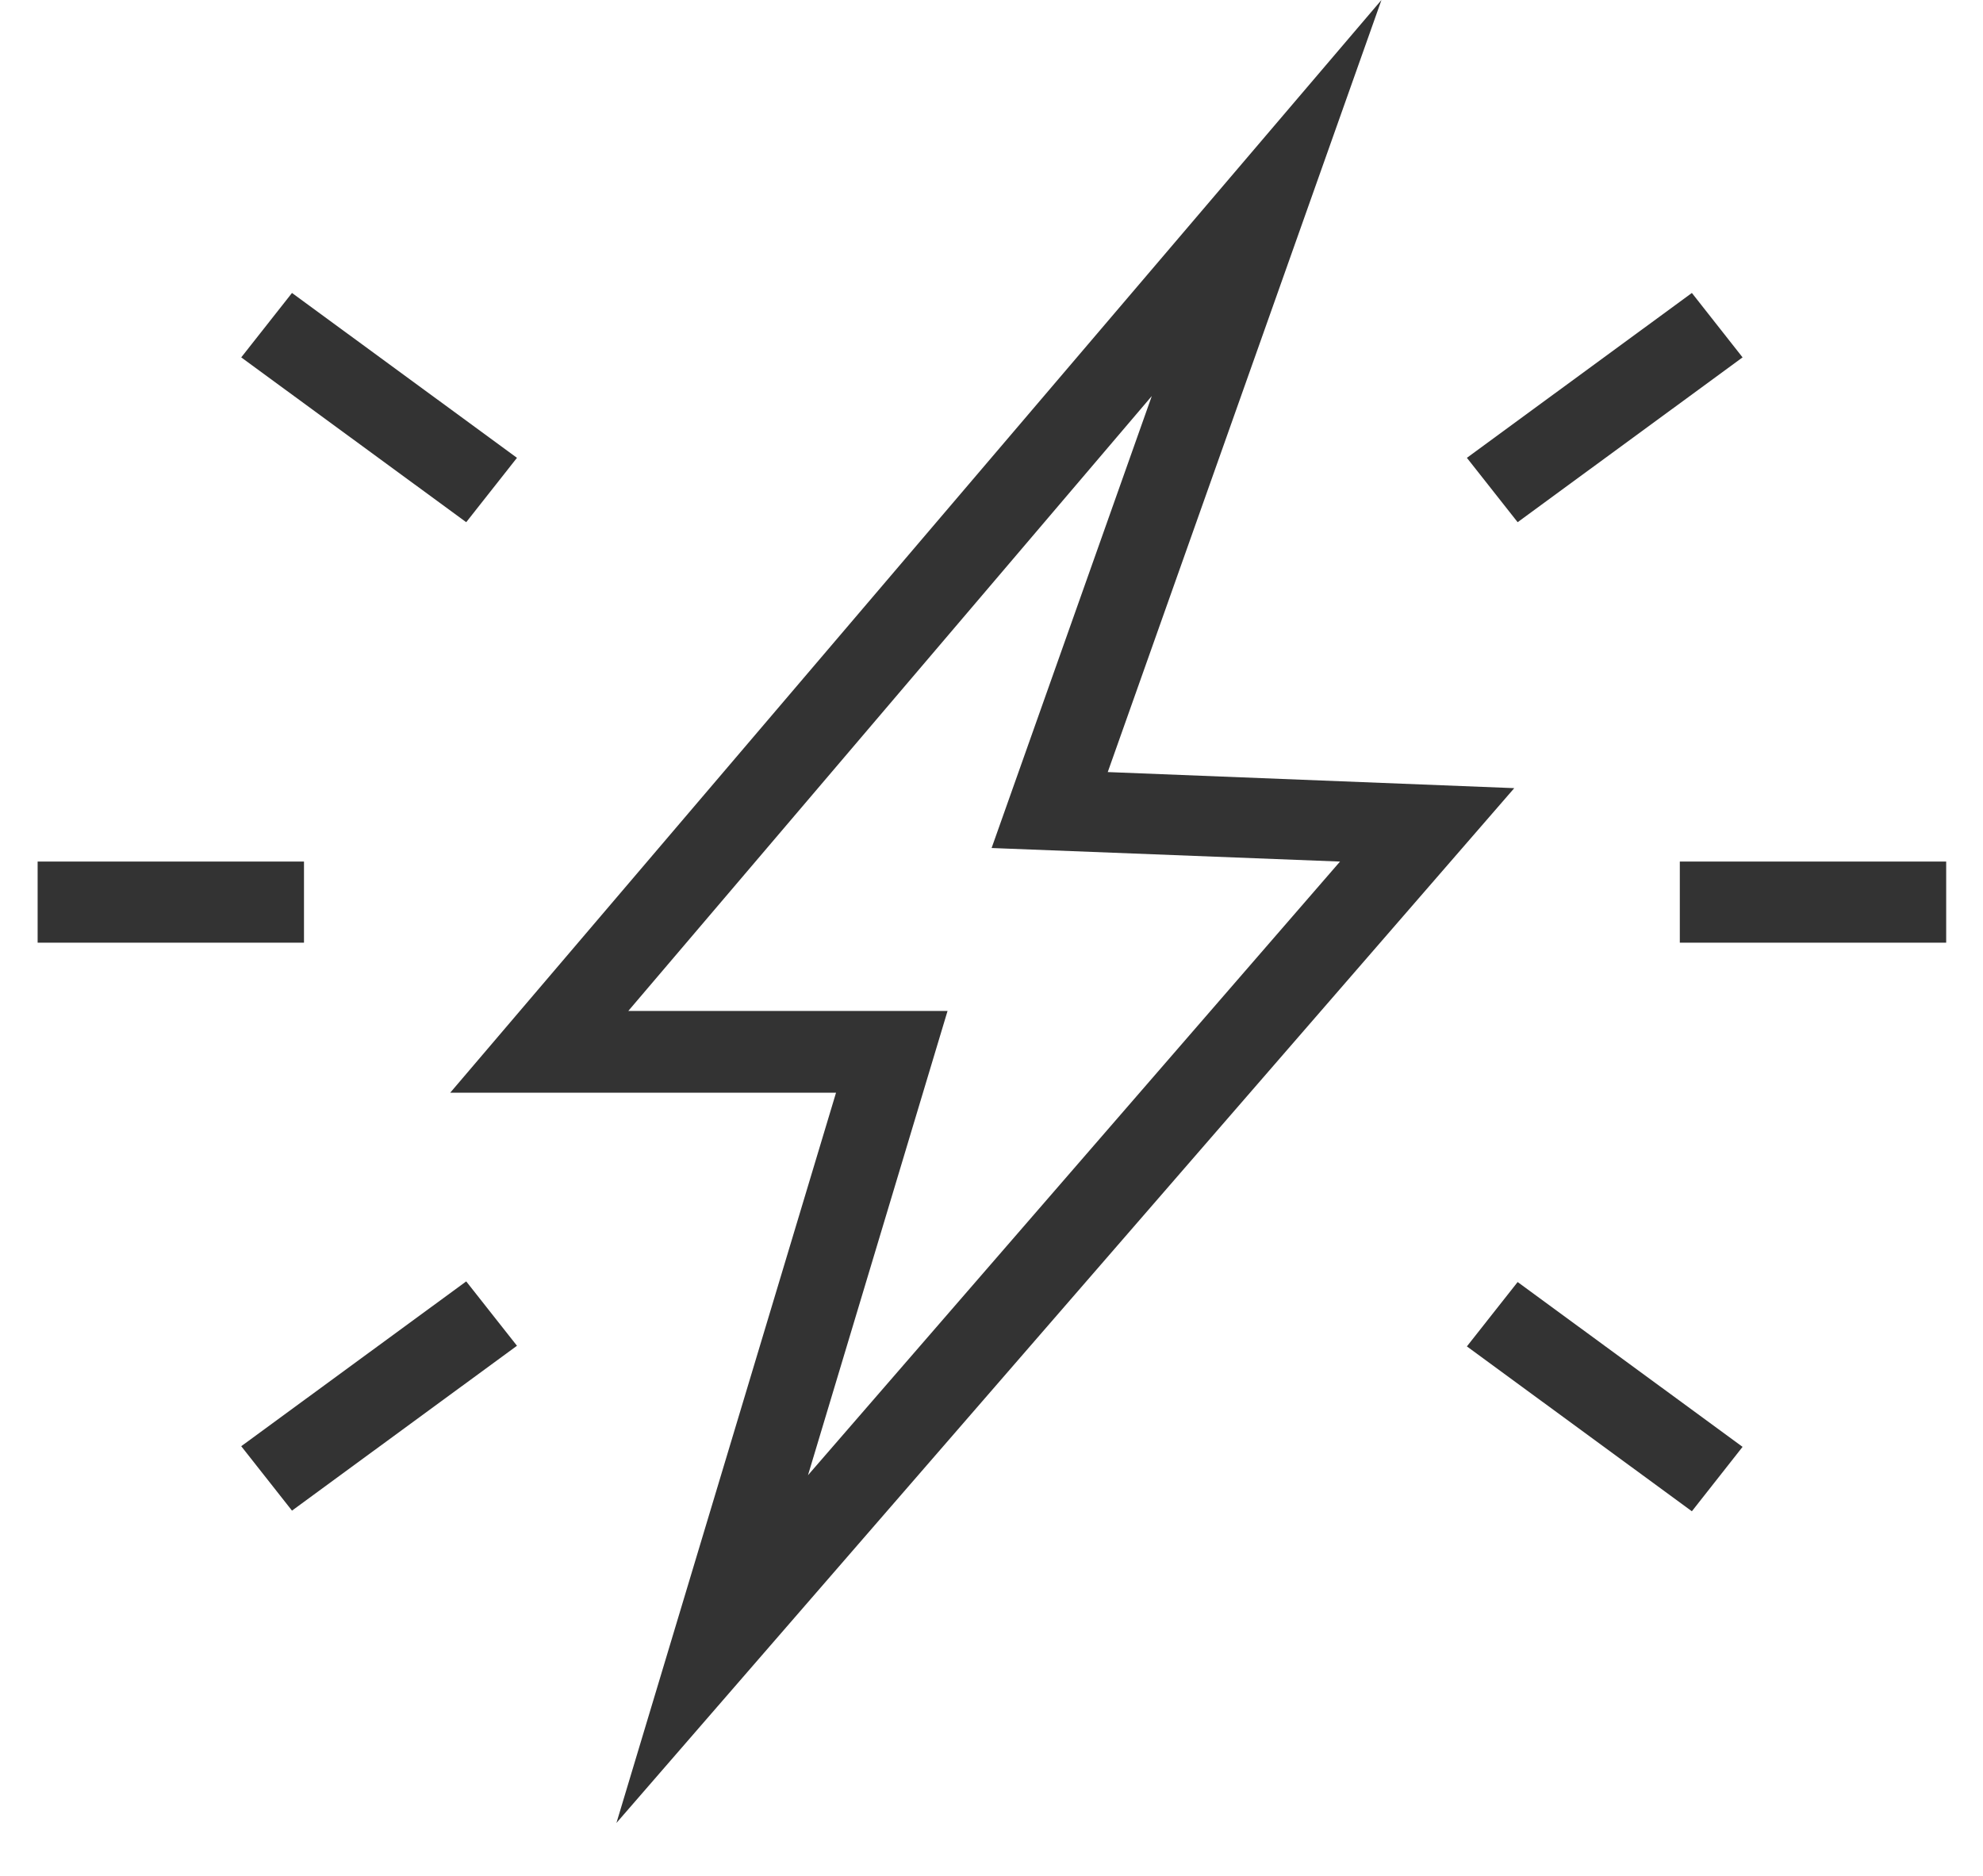 <svg width="37" height="35" viewBox="0 0 37 35" fill="none" xmlns="http://www.w3.org/2000/svg">
<path d="M5.672 16.075H0.702V17.588H5.672V16.075ZM32.514 6.668L31.568 5.466L27.37 8.542L28.317 9.743L32.514 6.668ZM9.646 8.542L5.448 5.466L4.501 6.668L8.699 9.743L9.646 8.542ZM4.501 26.983L5.448 28.185L9.646 25.109L8.699 23.908L4.501 26.983ZM28.254 14.705L20.669 14.405L25.776 0L8.4 20.388H15.599L11.502 34.012L28.254 14.705ZM11.713 18.874L21.491 7.389L18.502 15.822L25.003 16.075L15.076 27.524L17.68 18.862H11.713V18.874ZM31.343 16.075V17.588H36.313V16.075H31.343ZM27.37 25.121L31.568 28.197L32.514 26.995L28.317 23.92L27.37 25.121Z" fill="#333333"/>
</svg>
